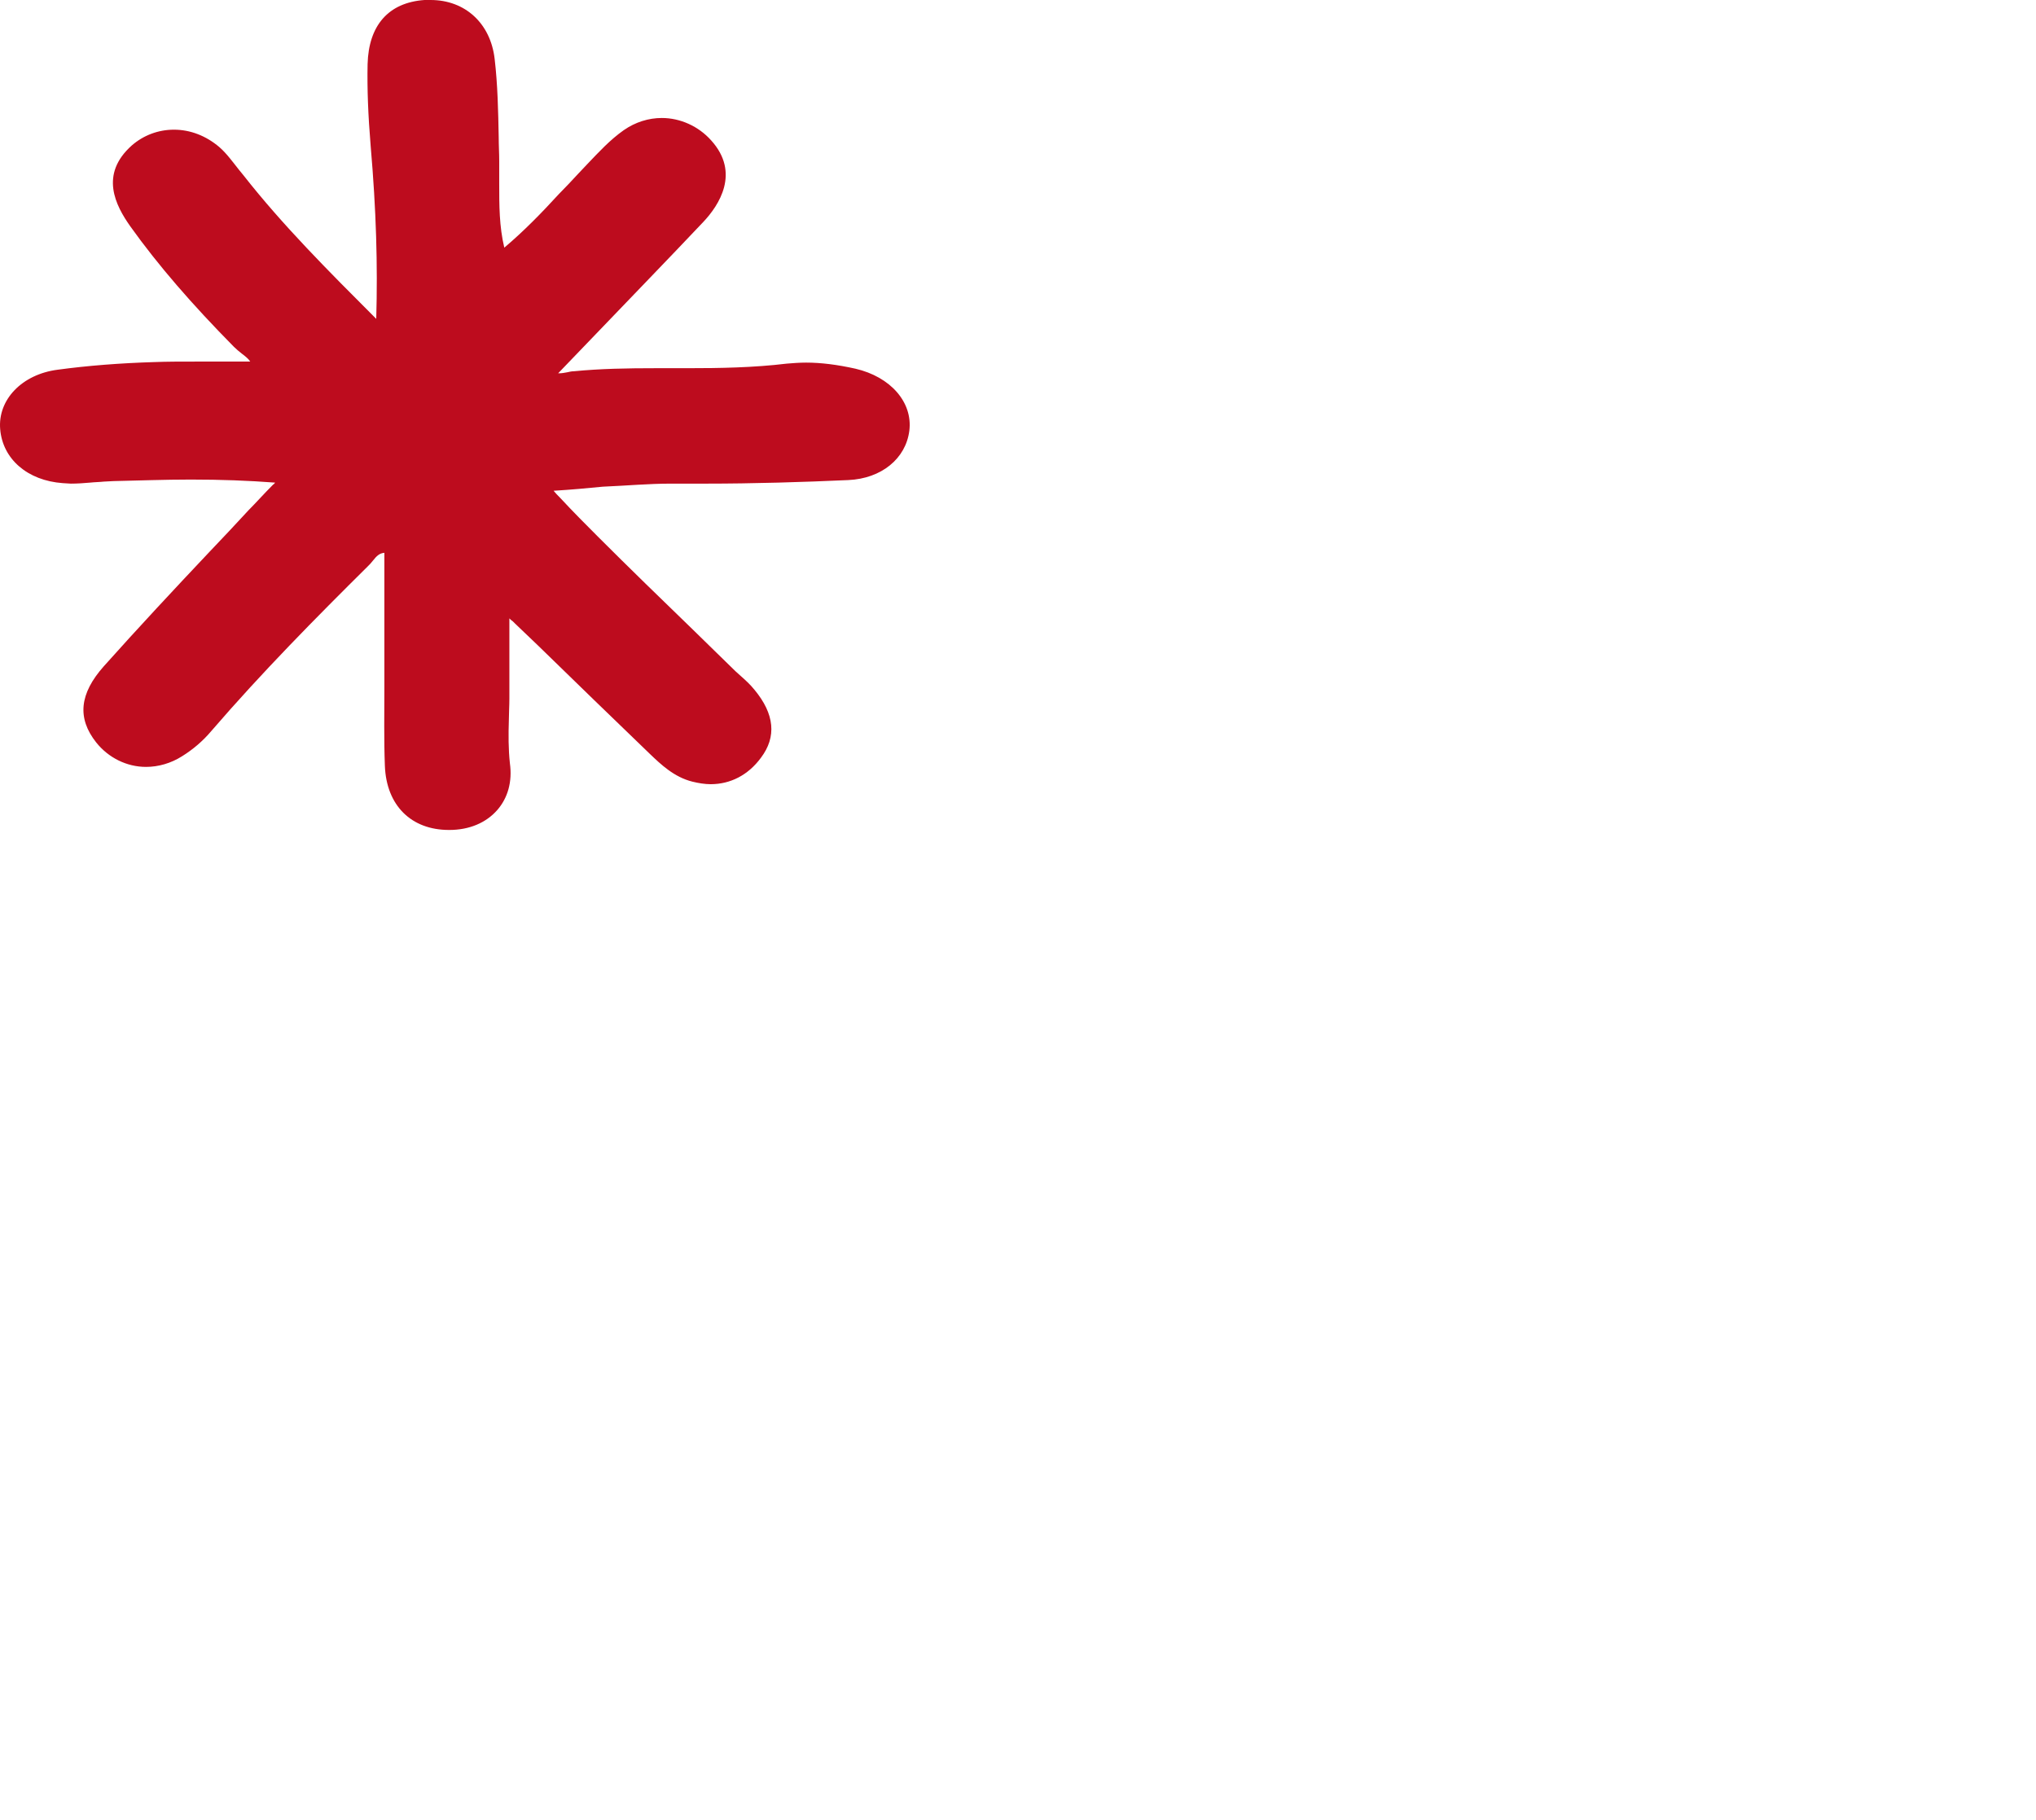 <?xml version="1.0" encoding="UTF-8"?> <svg xmlns="http://www.w3.org/2000/svg" width="113" height="101" viewBox="0 0 113 101" fill="none"> <path d="M37.212 26.845C37.297 26.845 37.41 26.845 37.495 26.845C38.03 26.845 38.594 26.845 39.159 26.845C41.838 26.845 44.574 26.76 47.084 26.647C48.918 26.563 50.271 25.462 50.469 23.909C50.666 22.328 49.425 20.917 47.479 20.465C46.464 20.239 45.561 20.127 44.743 20.127C44.377 20.127 44.01 20.155 43.671 20.183C41.81 20.409 39.892 20.437 38.228 20.437C37.946 20.437 37.664 20.437 37.353 20.437C37.072 20.437 36.789 20.437 36.479 20.437C34.759 20.437 33.32 20.465 31.854 20.607C31.741 20.607 31.6 20.635 31.487 20.663C31.346 20.691 31.177 20.719 31.064 20.719C31.036 20.719 31.007 20.719 30.979 20.719C31.684 19.985 32.389 19.252 33.095 18.518C35.041 16.485 37.072 14.396 39.046 12.307C39.892 11.404 41.105 9.598 39.469 7.791C38.764 7.001 37.748 6.549 36.733 6.549C36 6.549 35.266 6.775 34.618 7.226C33.856 7.763 33.236 8.44 32.615 9.089C32.446 9.259 32.277 9.456 32.107 9.626C31.741 10.021 31.374 10.416 31.007 10.783C30.077 11.799 29.089 12.816 27.989 13.747C27.707 12.562 27.707 11.404 27.707 10.19C27.707 9.767 27.707 9.343 27.707 8.948C27.707 8.497 27.679 8.073 27.679 7.622C27.651 6.182 27.623 4.714 27.454 3.274C27.228 1.299 25.818 0 23.9 0C23.787 0 23.674 0 23.561 0C21.559 0.141 20.459 1.411 20.402 3.557C20.374 4.94 20.43 6.38 20.572 8.101C20.882 11.686 20.966 14.707 20.882 17.699C18.202 15.017 15.692 12.505 13.52 9.739C13.436 9.626 13.351 9.541 13.266 9.428C12.928 9.005 12.589 8.525 12.166 8.158C11.433 7.537 10.559 7.198 9.656 7.198C8.782 7.198 7.964 7.509 7.315 8.073C5.51 9.682 6.413 11.404 7.231 12.562C8.782 14.735 10.672 16.909 12.984 19.252C13.125 19.393 13.266 19.506 13.408 19.619C13.633 19.788 13.802 19.929 13.887 20.07C13.492 20.07 13.097 20.07 12.702 20.07C12.11 20.07 11.489 20.07 10.897 20.07C9.995 20.07 9.261 20.07 8.556 20.098C6.666 20.155 4.861 20.296 3.197 20.522C1.223 20.776 -0.131 22.187 0.01 23.825C0.151 25.49 1.533 26.675 3.479 26.817C3.62 26.817 3.79 26.845 3.931 26.845C4.297 26.845 4.664 26.817 5.002 26.788C5.256 26.76 5.51 26.76 5.764 26.732L6.3 26.704C7.682 26.675 9.12 26.619 10.587 26.619C12.279 26.619 13.774 26.675 15.269 26.788C15.241 26.817 15.213 26.873 15.156 26.901C14.62 27.438 14.225 27.889 13.802 28.313C13.069 29.103 12.364 29.865 11.63 30.627C9.684 32.688 7.682 34.833 5.764 36.979C4.41 38.503 4.269 39.858 5.341 41.213C6.018 42.06 7.033 42.568 8.105 42.568C8.782 42.568 9.487 42.37 10.107 41.975C10.7 41.608 11.264 41.128 11.715 40.592C14.536 37.318 17.554 34.269 20.402 31.446C20.515 31.333 20.6 31.248 20.684 31.136C20.91 30.853 21.051 30.712 21.333 30.684V32.011C21.333 33.422 21.333 34.862 21.333 36.273C21.333 36.894 21.333 37.487 21.333 38.108C21.333 39.547 21.305 41.044 21.361 42.511C21.446 44.713 22.828 46.068 24.915 46.068H24.943C26.043 46.068 26.974 45.673 27.595 44.967C28.187 44.29 28.441 43.387 28.3 42.37C28.215 41.58 28.215 40.789 28.243 39.943C28.243 39.576 28.271 39.181 28.271 38.785V34.325C28.328 34.382 28.384 34.438 28.469 34.495C28.497 34.523 28.553 34.579 28.582 34.608L29.851 35.821C31.882 37.797 33.997 39.858 36.084 41.862C36.677 42.427 37.41 43.133 38.425 43.386C38.764 43.471 39.13 43.528 39.441 43.528C40.541 43.528 41.528 43.02 42.233 42.06C43.107 40.903 42.995 39.632 41.866 38.277C41.641 37.995 41.359 37.741 41.105 37.515C41.02 37.43 40.907 37.346 40.823 37.261C40.033 36.499 39.272 35.737 38.482 34.974C36.733 33.281 34.928 31.531 33.179 29.781C32.502 29.103 31.825 28.426 31.064 27.607C30.951 27.494 30.838 27.381 30.725 27.24C31.684 27.184 32.587 27.099 33.461 27.014C34.787 26.958 36 26.845 37.212 26.845Z" fill="#BD0C1E"></path> </svg> 